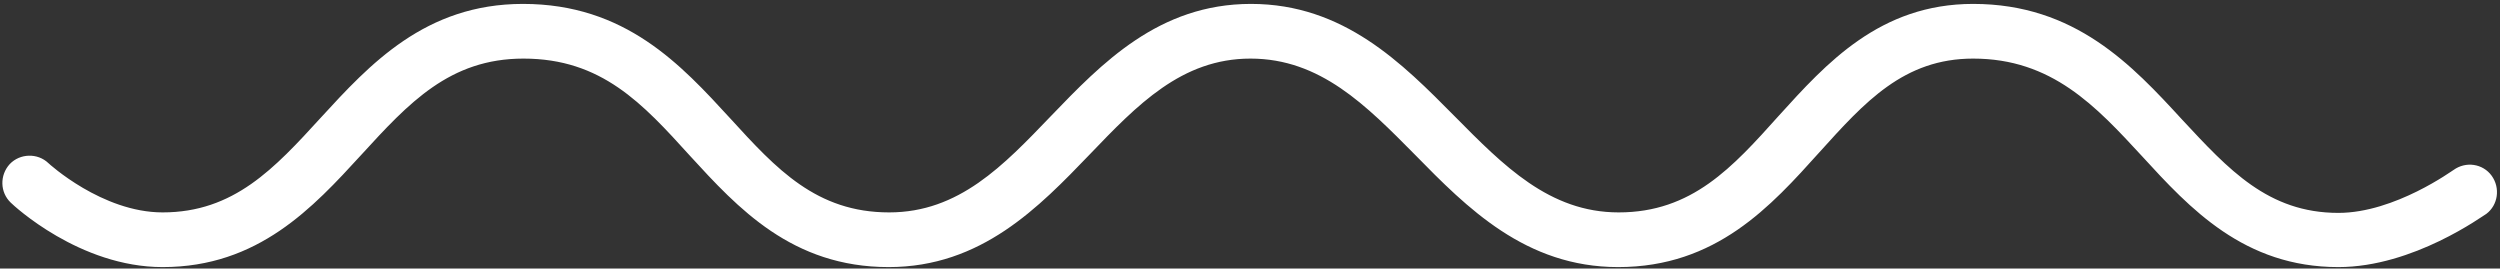 <?xml version="1.0" encoding="UTF-8"?> <svg xmlns="http://www.w3.org/2000/svg" xmlns:xlink="http://www.w3.org/1999/xlink" version="1.1" id="Capa_1" x="0px" y="0px" viewBox="0 0 512 55" style="enable-background:new 0 0 512 55;" xml:space="preserve"><rect x="0" y="0" width="512" height="55" fill="#333333" stroke="none"/> <style type="text/css"> .st0{fill:#FFFFFF;} </style> <g> <path class="st0" d="M478.9,54.7c-19.3,0-30.4-12-40.2-22.7C429.2,21.7,420.2,12,404.1,12c-14.2,0-22.2,8.9-31.5,19.2 c-9.9,11-21.1,23.5-41.2,23.5c-19,0-31-12.2-41.6-23c-10-10.1-19.4-19.7-33.7-19.7c-14.1,0-23.2,9.5-32.9,19.6 c-10.4,10.8-22.2,23.1-41.2,23.1c-19.8,0-30.9-12.1-40.7-22.8C131.6,21.2,123.2,12,107.2,12C92.1,12,83.7,21.1,74,31.7 c-9.9,10.8-21.1,23-40.7,23c-17,0-30.5-12.6-31.1-13.2C0,39.4-0.1,35.9,2,33.6c2.1-2.2,5.7-2.3,7.9-0.2l0,0 c0.1,0.1,11,10.1,23.4,10.1c14.6,0,22.9-9,32.4-19.4c10-10.9,21.4-23.3,41.4-23.3c21,0,32.4,12.5,42.5,23.5 c9.4,10.3,17.6,19.2,32.5,19.2c14.3,0,23.4-9.6,33.1-19.7c10.4-10.8,22.1-23,41-23c19,0,31,12.2,41.7,23 c10,10.1,19.4,19.7,33.6,19.7c15,0,23.3-9.2,32.8-19.8C374,13,385,0.8,404.1,0.8c20.9,0,32.6,12.6,42.8,23.7 c9.5,10.2,17.6,19.1,32,19.1c11.6,0,23.5-8.8,23.6-8.8c2.5-1.8,6-1.3,7.8,1.2c1.8,2.5,1.3,6-1.1,7.8 C508.6,44.1,494.3,54.7,478.9,54.7z"></path> </g> </svg> 